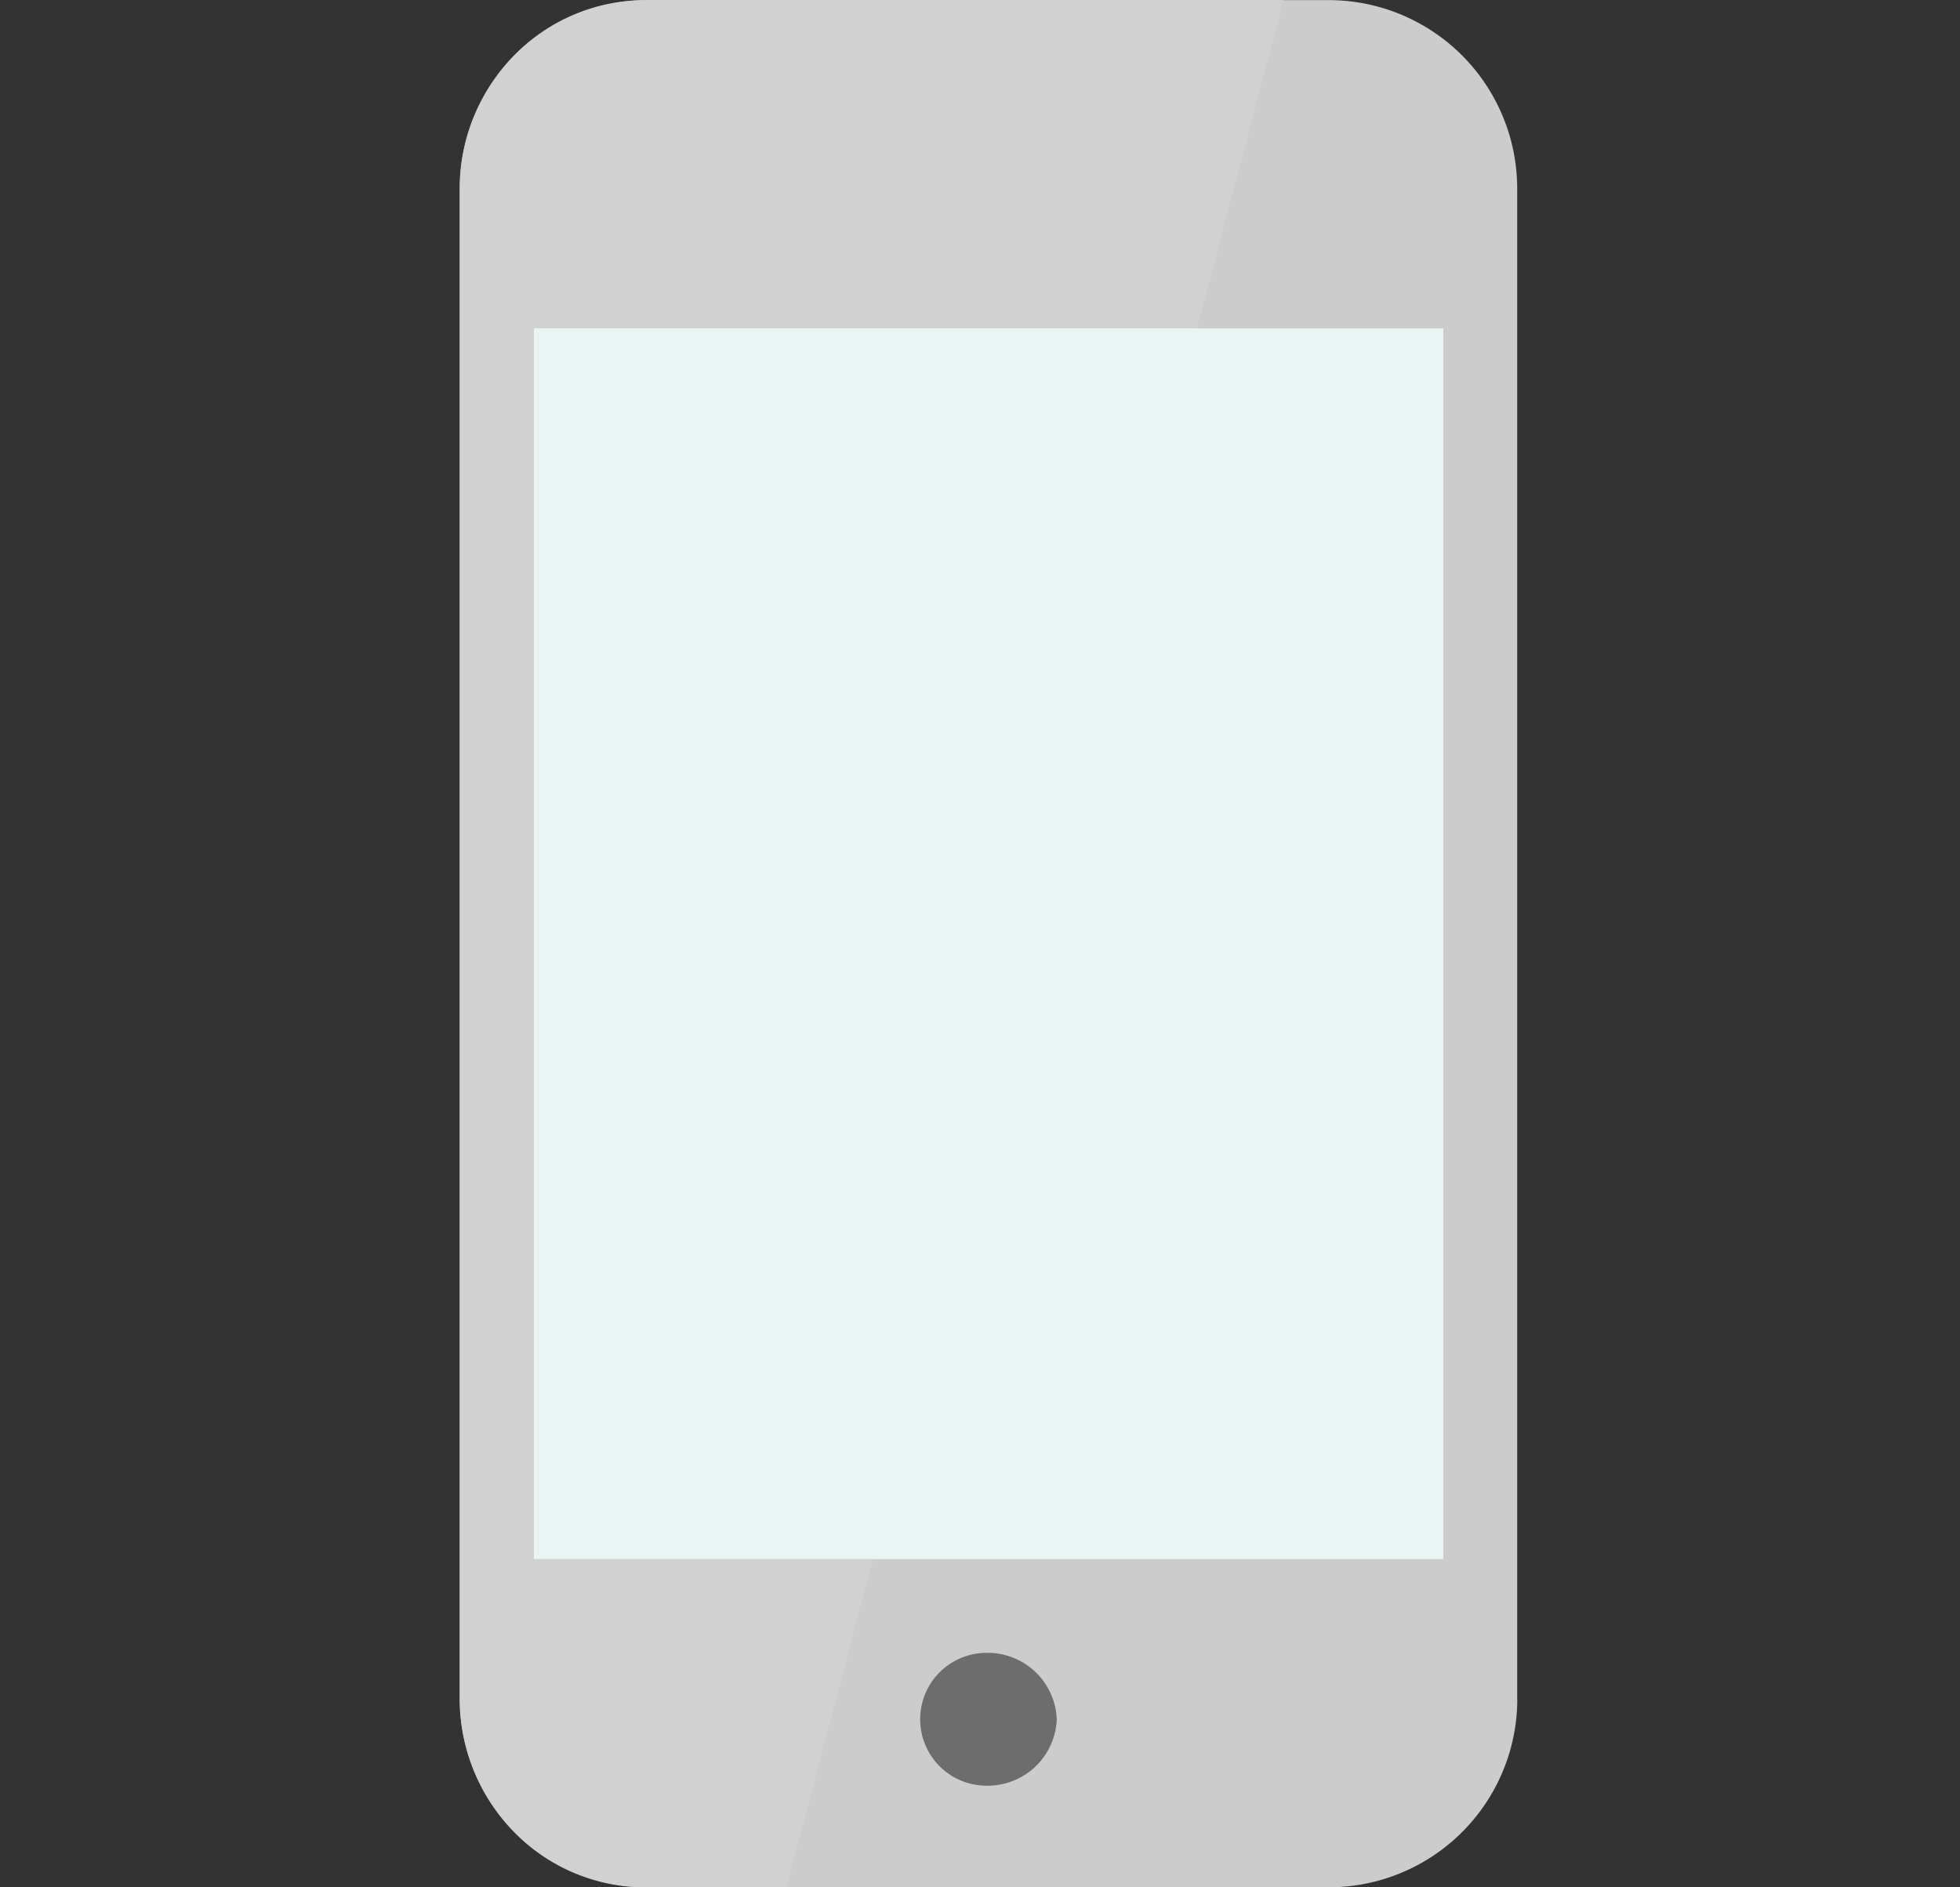 <svg id="グループ_44492" data-name="グループ 44492" xmlns="http://www.w3.org/2000/svg" width="81" height="78" viewBox="0 0 81 78">
  <rect x="0" y="0" width="81" height="78" fill="#333333" stroke="none"/>
  <rect id="長方形_8800" data-name="長方形 8800" width="81" height="78" fill="none"/>
  <g id="グループ_44385" data-name="グループ 44385" transform="translate(-111.3 -113.596)">
    <path id="パス_58445" data-name="パス 58445" d="M174.005,183.853a7.788,7.788,0,0,1-7.843,7.74h-28a7.793,7.793,0,0,1-7.867-7.722V121.339a7.791,7.791,0,0,1,7.843-7.739h27.994A7.791,7.791,0,0,1,174,121.315v62.538Z" transform="translate(0 0.001)" fill="#ccc"/>
    <path id="パス_58446" data-name="パス 58446" d="M164.34,113.6H138.015a7.6,7.6,0,0,0-5.431,2.245,7.855,7.855,0,0,0-2.279,5.494v62.539a7.884,7.884,0,0,0,.61,2.977,7.784,7.784,0,0,0,1.684,2.513,7.592,7.592,0,0,0,5.44,2.231H143.8Z" transform="translate(0.001 0)" fill="#d1d1d1"/>
    <path id="パス_58447" data-name="パス 58447" d="M170.519,125.263H132.935v50.865h37.584Z" transform="translate(0.429 1.901)" fill="#eaf4f2"/>
    <path id="パス_58448" data-name="パス 58448" d="M153.515,179.395a2.857,2.857,0,0,1-2.9,2.746,2.745,2.745,0,1,1,0-5.49,2.856,2.856,0,0,1,2.9,2.744Z" transform="translate(1.457 5.255)" fill="#6d6d6d"/>
  </g>
</svg>
